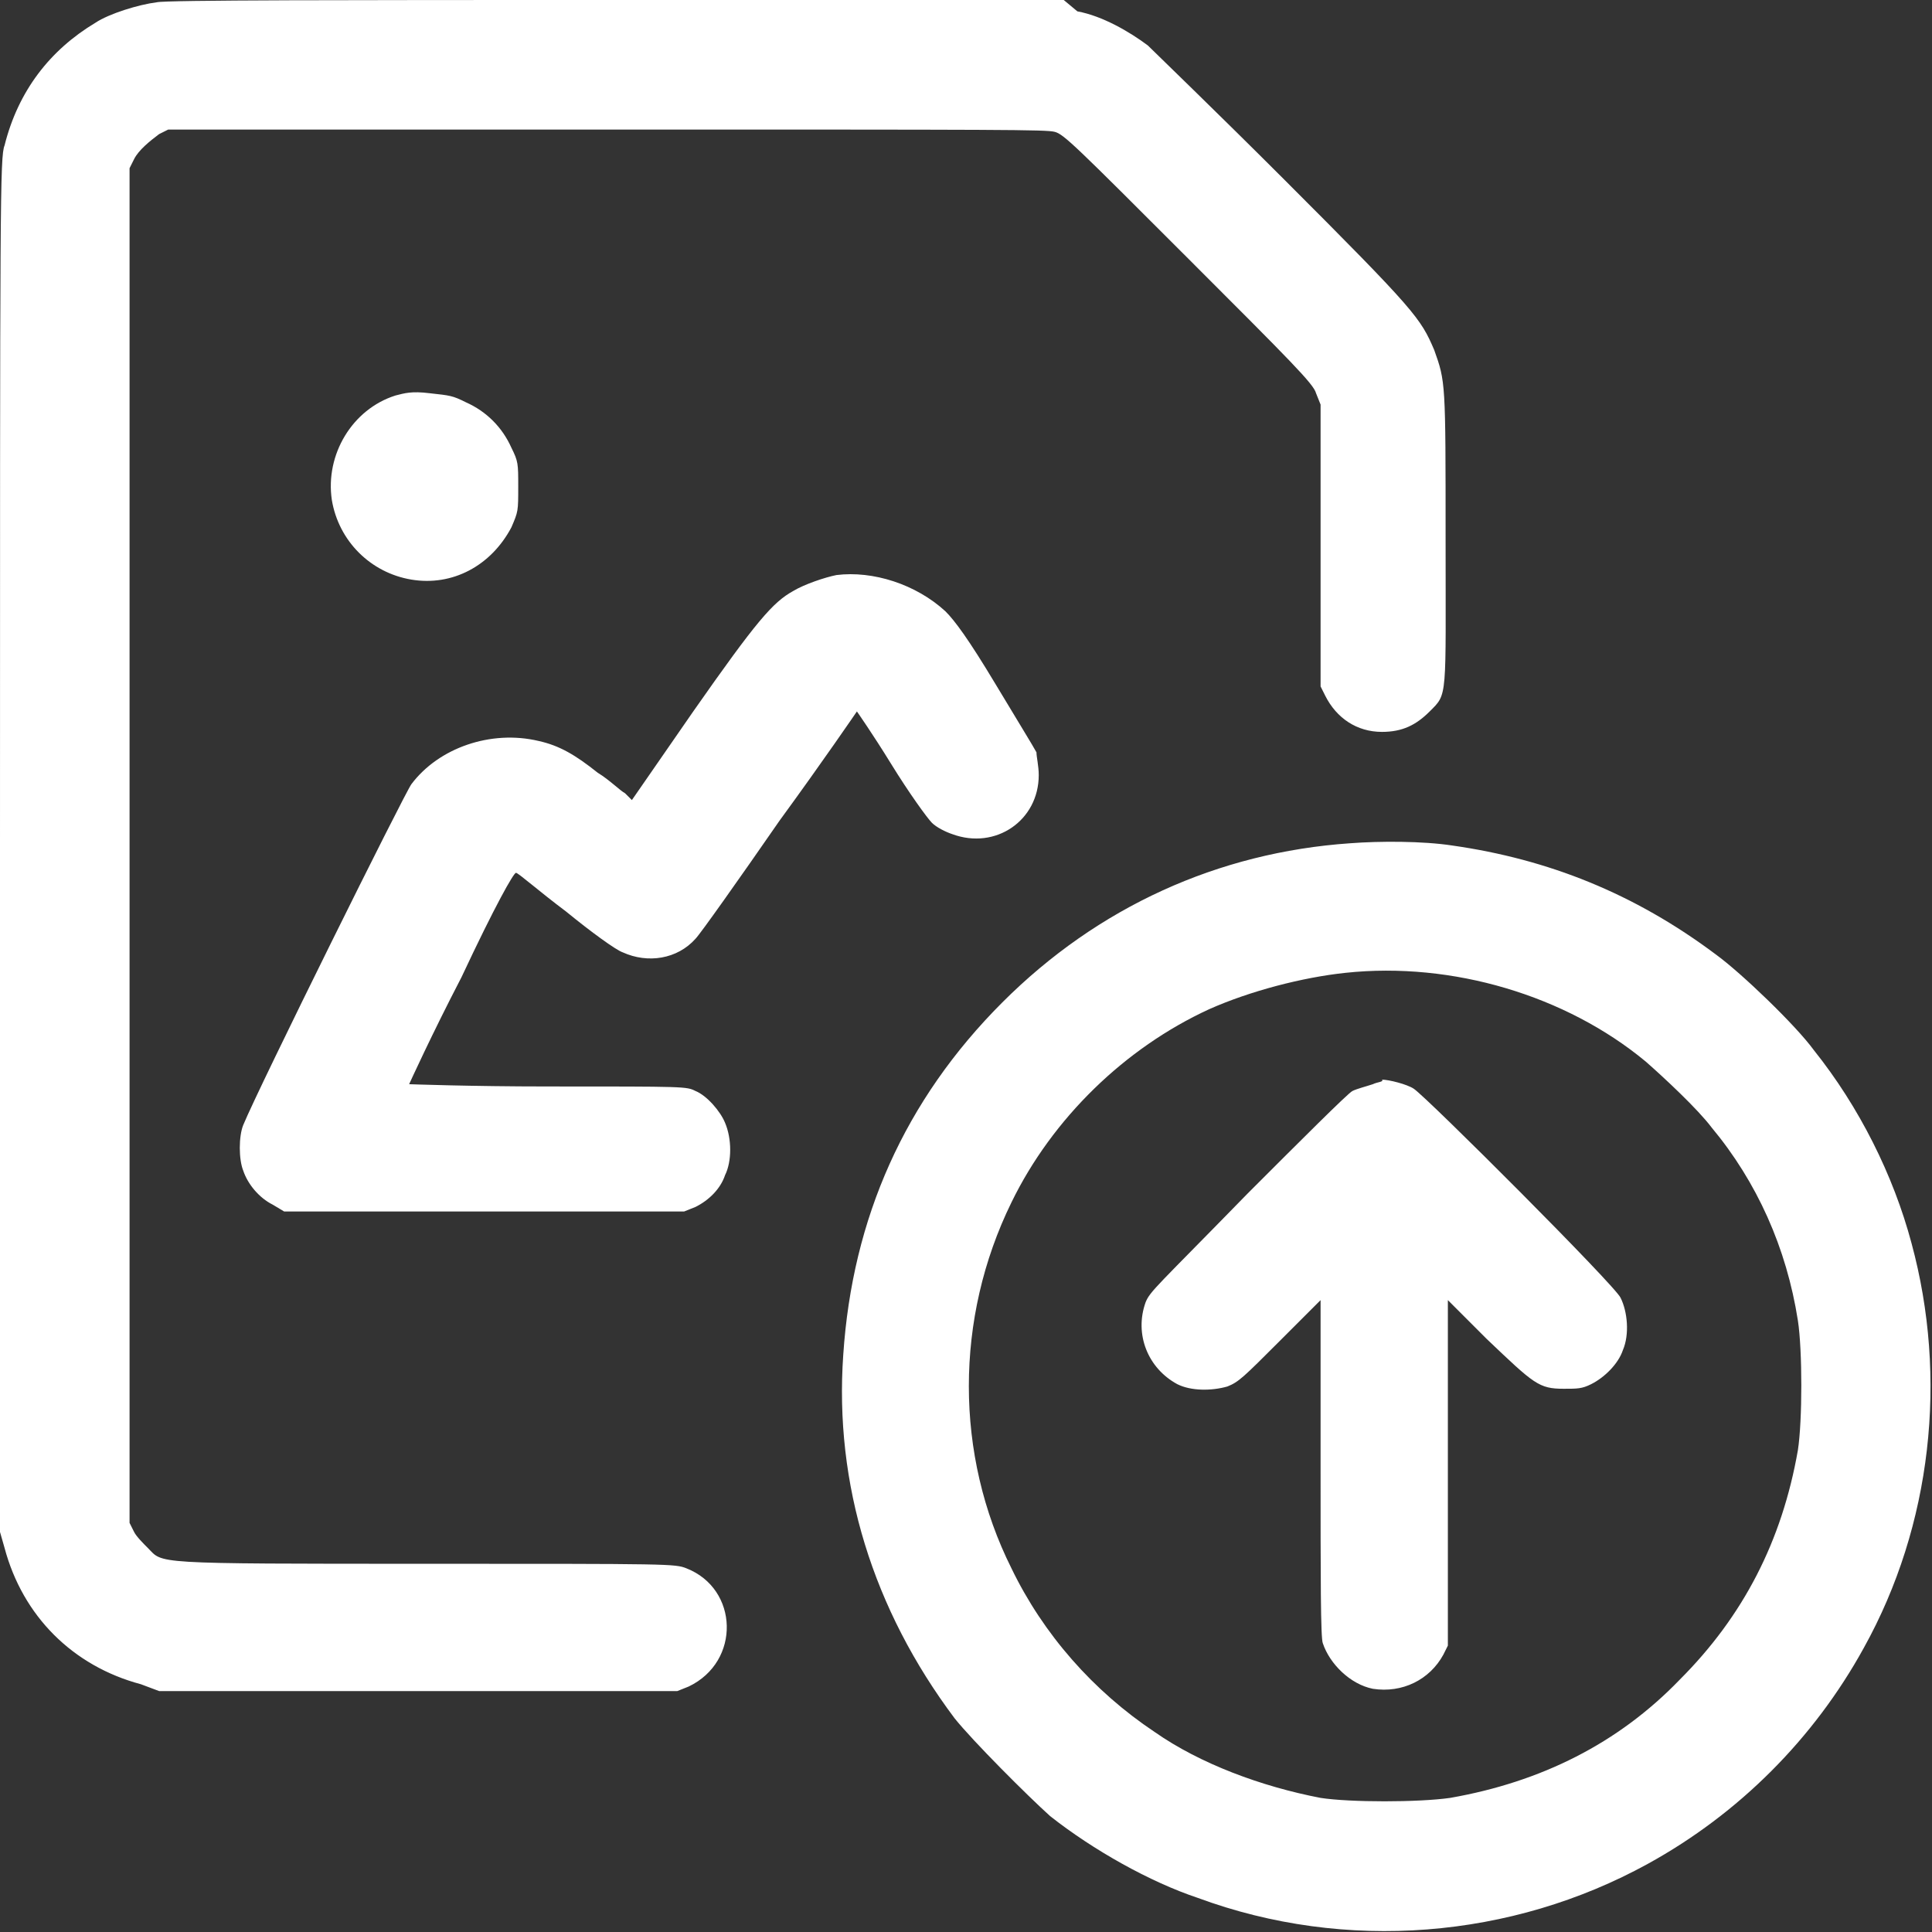 <svg xml:space="preserve" style="enable-background:new 0 0 85 85;" viewBox="0 0 85 85" y="0px" x="0px" xmlns:xlink="http://www.w3.org/1999/xlink" xmlns="http://www.w3.org/2000/svg" id="Capa_1" version="1.1">
<rect x="0" y="0" width="85" height="85" fill="#333333" stroke="none"/>
<style type="text/css">
	.st0{fill-rule:evenodd;clip-rule:evenodd;fill:#FFFFFF;}
</style>
<path d="M6.9,0.1C6.1,0.2,4.8,0.6,4.2,1c-2,1.2-3.4,3-4,5.4C0,6.9,0,8.7,0,37.2v30.2l0.2,0.7c0.8,3,3,5.2,6,6L7,74.4
	h11.4h11.4l0.5-0.2c2.3-1.1,2.2-4.3-0.1-5.2c-0.5-0.2-0.7-0.2-11.4-0.2c-12.3,0-11.6,0-12.3-0.7c-0.2-0.2-0.5-0.5-0.6-0.7L5.7,67
	V37.2V7.4L5.9,7C6.1,6.6,6.6,6.2,7,5.9l0.4-0.2l19.3,0c17.6,0,19.3,0,19.7,0.1c0.4,0.1,0.9,0.6,5.9,5.6c4.5,4.5,5.5,5.5,5.6,5.9
	l0.2,0.5l0,6.2l0,6.2l0.2,0.4c0.5,1,1.4,1.6,2.5,1.6c0.9,0,1.5-0.3,2.1-0.9c0.8-0.8,0.7-0.5,0.7-7.6c0-6.9,0-6.9-0.5-8.3
	c-0.6-1.4-0.8-1.7-6.6-7.5c-3-3-5.7-5.6-6-5.9c-0.8-0.6-2-1.3-3.1-1.5L46.8,0L27.1,0C15.3,0,7.3,0,6.9,0.1z M17.4,17.4
	c-1.9,0.6-3.1,2.6-2.8,4.6c0.3,1.8,1.7,3.2,3.5,3.5c1.8,0.3,3.5-0.6,4.4-2.3c0.3-0.7,0.3-0.7,0.3-1.8c0-1,0-1.1-0.3-1.7
	c-0.4-0.9-1.1-1.6-2-2c-0.6-0.3-0.7-0.3-1.6-0.4C18.1,17.2,17.8,17.3,17.4,17.4z M36.8,25.3c-0.5,0.1-1.4,0.4-1.9,0.7
	c-0.9,0.5-1.6,1.3-4.4,5.3l-2.7,3.9l-0.3-0.3c-0.2-0.1-0.7-0.6-1.2-0.9c-1-0.8-1.7-1.2-2.6-1.4c-2.1-0.5-4.4,0.3-5.6,1.9
	c-0.3,0.4-6.7,13.3-7.4,15c-0.2,0.5-0.2,1.5,0,2c0.2,0.6,0.7,1.2,1.3,1.5l0.5,0.3h8.8h8.8l0.5-0.2c0.6-0.3,1.1-0.8,1.3-1.4
	c0.3-0.6,0.3-1.6,0-2.3c-0.2-0.5-0.8-1.2-1.3-1.4c-0.4-0.2-0.4-0.2-6.5-0.2c-3.4,0-6.1-0.1-6.1-0.1c0,0,1-2.2,2.3-4.7
	c1.5-3.2,2.3-4.6,2.4-4.6c0.1,0,1,0.8,2.2,1.7c1.1,0.9,2.2,1.7,2.5,1.8c1.1,0.5,2.4,0.3,3.2-0.6c0.2-0.2,1.9-2.6,3.7-5.2
	c1.9-2.6,3.4-4.8,3.4-4.8c0,0,0.7,1,1.5,2.3c0.8,1.3,1.6,2.4,1.8,2.6c0.2,0.2,0.6,0.4,0.9,0.5c1.9,0.7,3.8-0.6,3.8-2.6
	c0-0.4-0.1-0.8-0.1-1c-0.1-0.2-0.9-1.5-1.8-3c-1.2-2-1.8-2.8-2.2-3.2C40.3,25.7,38.4,25.1,36.8,25.3z M59.4,37.1
	c-5.8,0.4-11.1,2.8-15.3,7c-4.3,4.3-6.6,9.5-7,15.5c-0.4,5.7,1.3,11.2,4.9,16c0.8,1,3.2,3.4,4.2,4.3c1.9,1.5,4.4,2.9,6.5,3.6
	c6.5,2.4,13.8,1.8,19.8-1.5c4-2.2,7.3-5.5,9.5-9.5c3-5.4,3.7-11.9,2.1-17.8c-0.8-3-2.3-6-4.3-8.5c-0.8-1.1-3.2-3.4-4.3-4.2
	c-3.6-2.7-7.4-4.2-11.6-4.8C62.6,37,60.7,37,59.4,37.1z M59.2,42.8c-1.9,0.2-4.2,0.8-6,1.6c-3.7,1.7-6.9,4.8-8.7,8.5
	c-2.5,5.1-2.5,11.1,0,16.1c1.4,2.9,3.6,5.4,6.3,7.2c2,1.4,4.7,2.4,7.3,2.9c1.3,0.2,4.3,0.2,5.7,0c4-0.7,7.4-2.4,10.1-5.2
	c2.8-2.8,4.5-6.1,5.2-10.1c0.2-1.3,0.2-4.4,0-5.7c-0.5-3.2-1.8-6.1-3.8-8.5c-0.6-0.8-2.1-2.2-2.9-2.9C68.9,43.8,63.9,42.3,59.2,42.8
	z M60.4,47.7c-0.3,0.1-0.7,0.2-0.9,0.3c-0.2,0.1-2.3,2.2-4.6,4.5c-4,4.1-4.3,4.3-4.5,4.8c-0.5,1.4,0.1,2.9,1.4,3.6
	c0.6,0.3,1.5,0.3,2.2,0.1c0.5-0.2,0.7-0.4,2.3-2l1.8-1.8l0,7.4c0,4.8,0,7.5,0.1,7.7c0.3,0.9,1.2,1.8,2.2,2c1.3,0.2,2.5-0.4,3.1-1.5
	l0.2-0.4l0-7.6l0-7.6l1.7,1.7c2.1,2,2.3,2.2,3.4,2.2c0.6,0,0.8,0,1.2-0.2c0.6-0.3,1.2-0.9,1.4-1.5c0.3-0.7,0.2-1.7-0.1-2.3
	c-0.2-0.5-8.5-8.8-9.1-9.2c-0.3-0.2-1.1-0.4-1.4-0.4C60.9,47.6,60.6,47.6,60.4,47.7z" class="st0"></path>
</svg>
